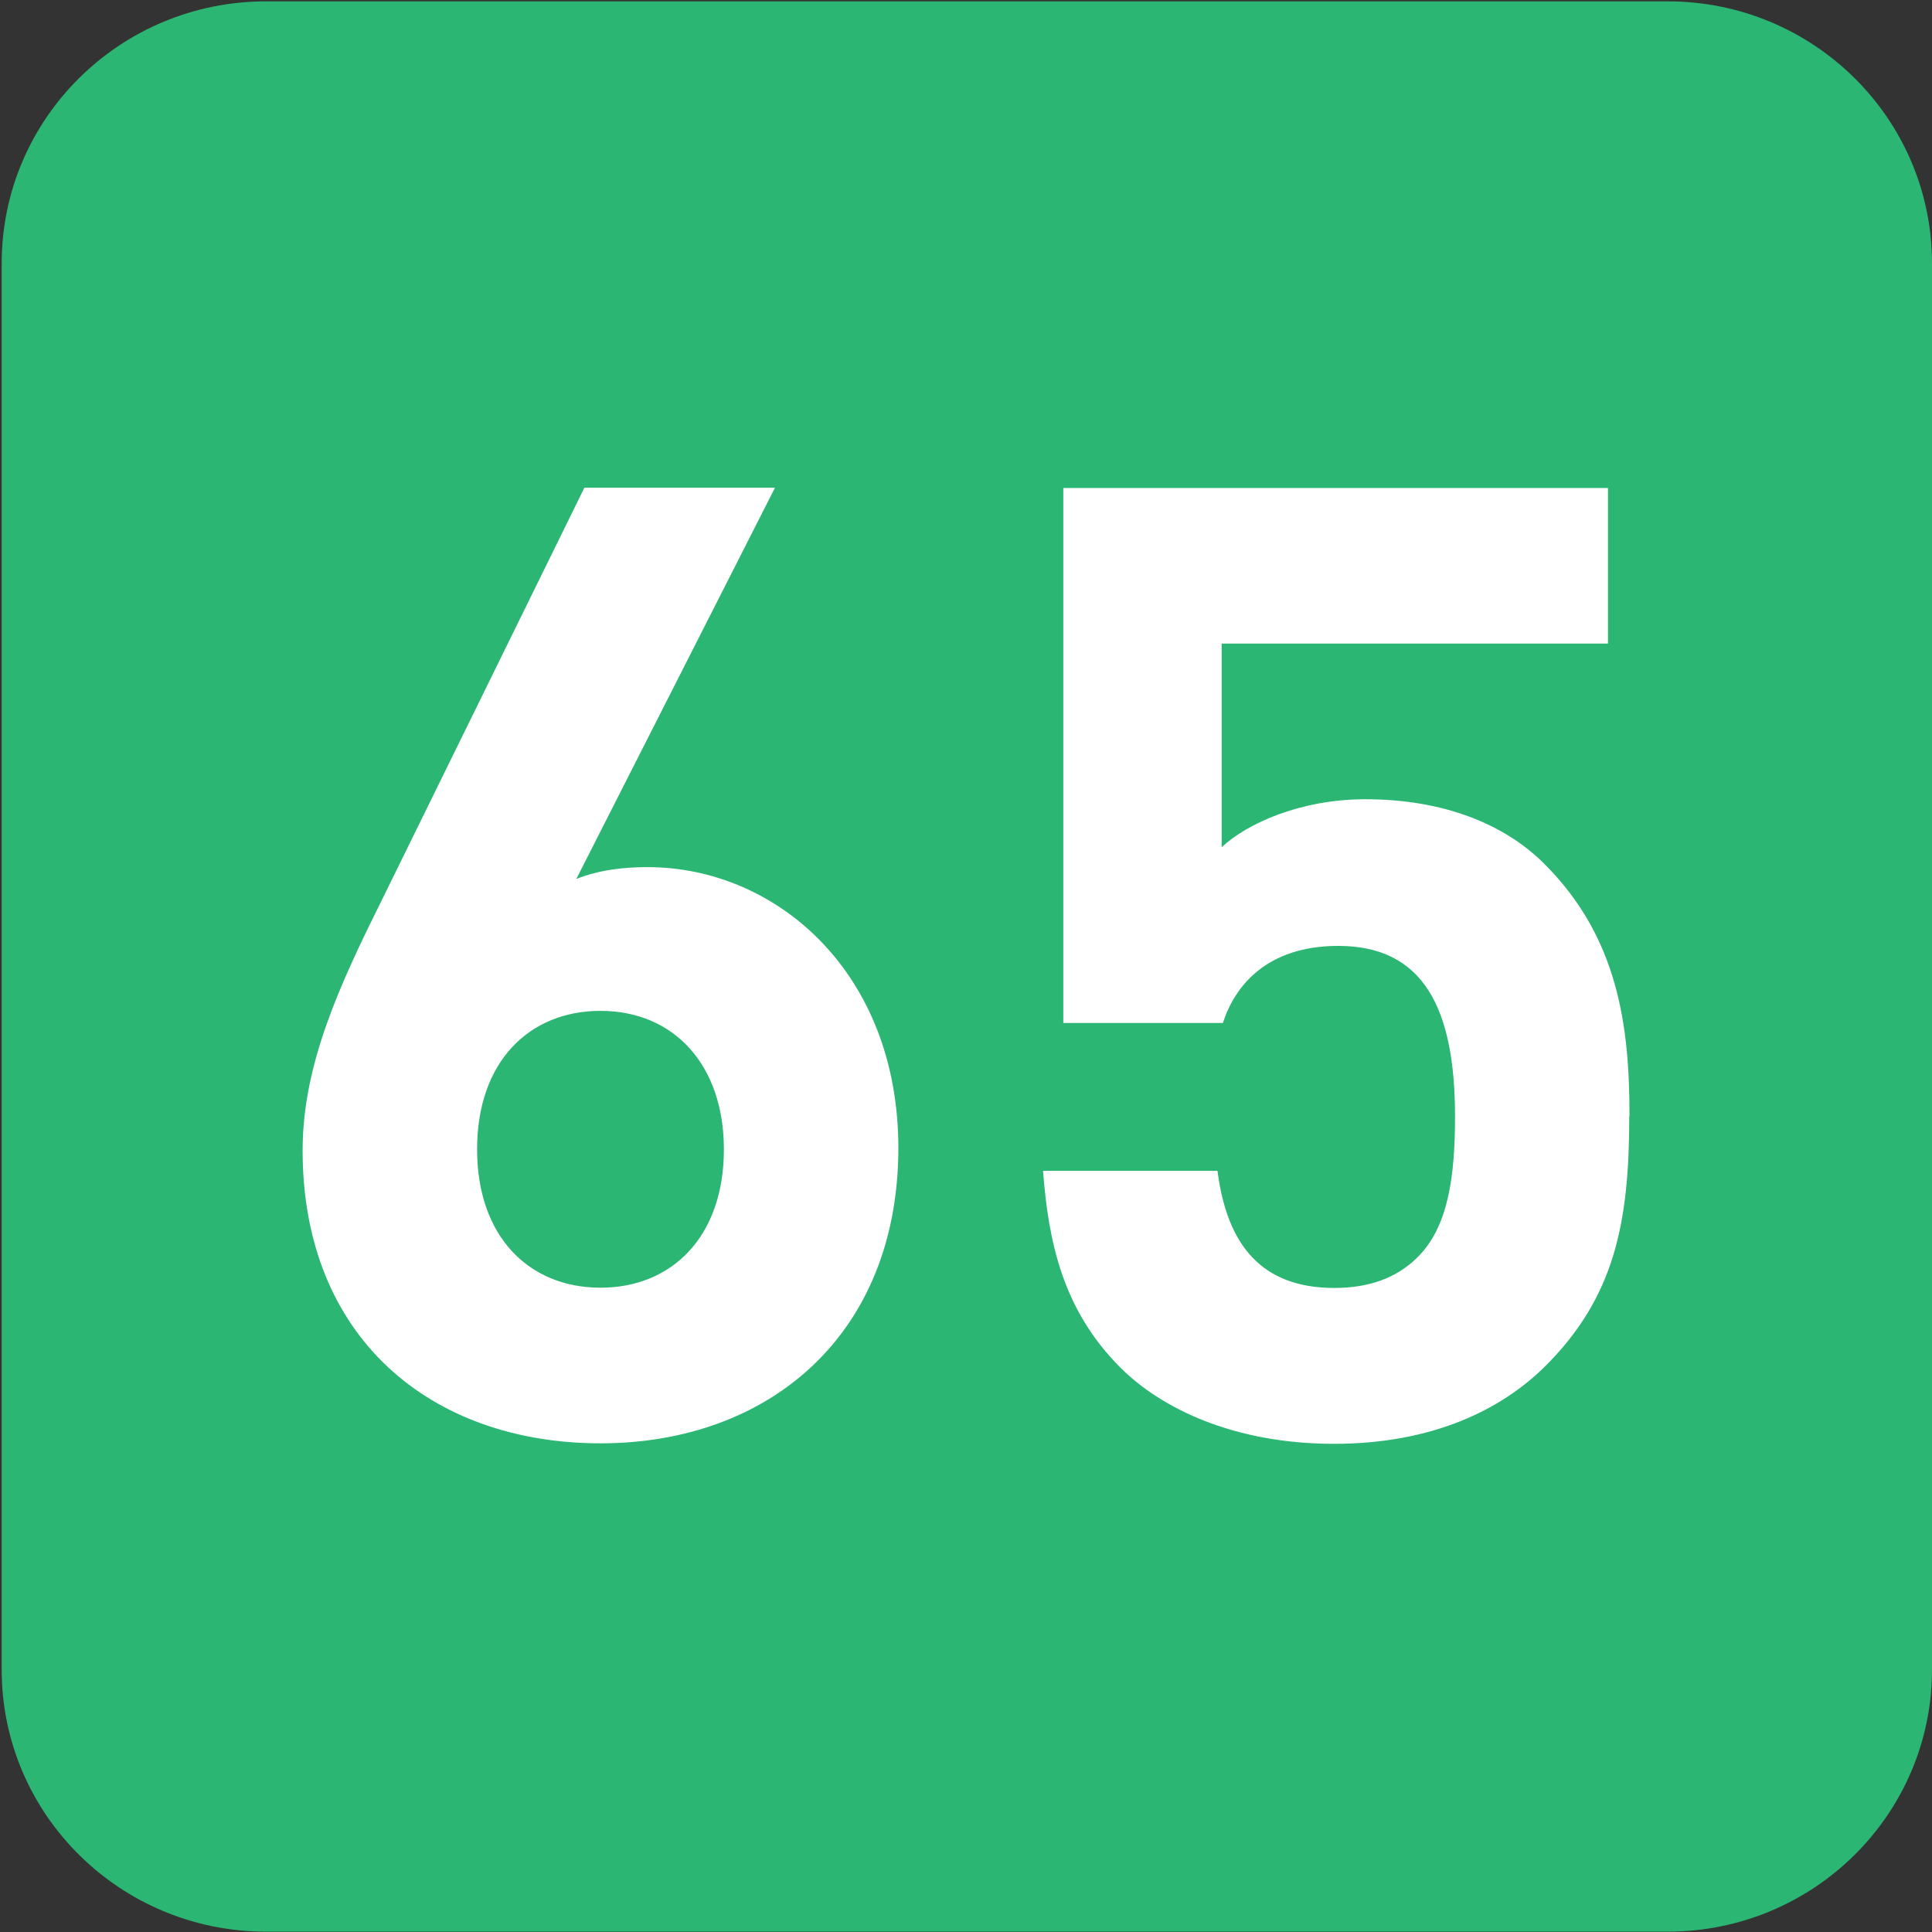 <?xml version="1.0" encoding="UTF-8" standalone="no"?>
<!-- Created with Inkscape (http://www.inkscape.org/) -->

<svg
   width="7.938mm"
   height="7.938mm"
   viewBox="0 0 7.938 7.938"
   version="1.1"
   id="svg1"
   inkscape:version="1.4.2 (f4327f4, 2025-05-13)"
   sodipodi:docname="65.svg"
   xmlns:inkscape="http://www.inkscape.org/namespaces/inkscape"
   xmlns:sodipodi="http://sodipodi.sourceforge.net/DTD/sodipodi-0.dtd"
   xmlns="http://www.w3.org/2000/svg"
   xmlns:svg="http://www.w3.org/2000/svg">
  <rect x="0" y="0" width="7.938" height="7.938" fill="#333333" stroke="none"/>
  <sodipodi:namedview
     id="namedview1"
     pagecolor="#ffffff"
     bordercolor="#666666"
     borderopacity="1.0"
     inkscape:showpageshadow="2"
     inkscape:pageopacity="0.0"
     inkscape:pagecheckerboard="0"
     inkscape:deskcolor="#d1d1d1"
     inkscape:document-units="mm"
     inkscape:zoom="2.3640093"
     inkscape:cx="-20.939004"
     inkscape:cy="31.725764"
     inkscape:window-width="1133"
     inkscape:window-height="1000"
     inkscape:window-x="771"
     inkscape:window-y="0"
     inkscape:window-maximized="0"
     inkscape:current-layer="g3" />
  <defs
     id="defs1">
    <clipPath
       clipPathUnits="userSpaceOnUse"
       id="clipPath25476-2-5-0-5">
      <path
         d="M 0,0 H 839.055 V 595.275 H 0 Z"
         transform="translate(-87.017,-344.876)"
         id="path25476-0-6-77-7" />
    </clipPath>
  </defs>
  <g
     inkscape:label="Calque 1"
     inkscape:groupmode="layer"
     id="layer1"
     transform="translate(-42.774,-77.683)"
     sodipodi:insensitive="true">
    <g
       id="g1"
       sodipodi:insensitive="true">
      <g
         id="g2"
         sodipodi:insensitive="true">
        <g
           id="g3"
           sodipodi:insensitive="true">
          <g
             id="g4"
             sodipodi:insensitive="true">
            <path
               id="path452"
               d="M 0,0 C 1.099,0 1.99,-0.899 1.99,-2.008 V -12.652 C 1.99,-13.761 1.099,-14.66 0,-14.66 h -10.68 c -1.099,0 -1.99,0.899 -1.99,2.008 v 10.644 c 0,1.109 0.891,2.008 1.99,2.008 z"
               style="fill:#2bb673;fill-opacity:1;fill-rule:nonzero;stroke:none"
               transform="matrix(0,0.541,0.541,0,50.712,84.543)"
               clip-path="url(#clipPath25476-2-5-0-5)"
               sodipodi:insensitive="true" />
            <path
               style="font-weight:700;font-size:5.491px;font-family:DINPro;fill:#ffffff;stroke-width:0.539"
               d="m 46.28,82.731 c 0,-0.725 -0.5,-1.159 -1.027,-1.159 -0.093,0 -0.198,0.011 -0.291,0.049 l 0.813,-1.614 h -0.78 l -0.824,1.691 c -0.176,0.357 -0.329,0.686 -0.329,1.043 0,0.774 0.527,1.208 1.219,1.208 0.692,0 1.219,-0.45 1.219,-1.219 z m -0.714,0.005 c 0,0.362 -0.214,0.571 -0.505,0.571 -0.291,0 -0.505,-0.209 -0.505,-0.571 0,-0.362 0.214,-0.571 0.505,-0.571 0.302,0 0.505,0.225 0.505,0.571 z m 3.706,-0.137 c 0,-0.368 -0.044,-0.736 -0.351,-1.043 -0.159,-0.159 -0.406,-0.264 -0.73,-0.264 -0.264,0 -0.483,0.099 -0.588,0.198 v -0.84 h 1.581 v -0.642 h -2.229 v 2.207 h 0.653 c 0.049,-0.154 0.181,-0.318 0.472,-0.318 0.346,0 0.478,0.253 0.478,0.703 0,0.247 -0.027,0.456 -0.154,0.582 -0.088,0.088 -0.203,0.126 -0.34,0.126 -0.297,0 -0.439,-0.176 -0.478,-0.483 h -0.714 c 0.022,0.286 0.077,0.571 0.318,0.813 0.17,0.17 0.467,0.313 0.873,0.313 0.406,0 0.686,-0.143 0.862,-0.318 0.286,-0.286 0.346,-0.593 0.346,-1.032 z"
               id="text452"
               transform="scale(1.004,0.996)"
               aria-label="65"
               sodipodi:insensitive="true" />
          </g>
        </g>
      </g>
    </g>
  </g>
</svg>
